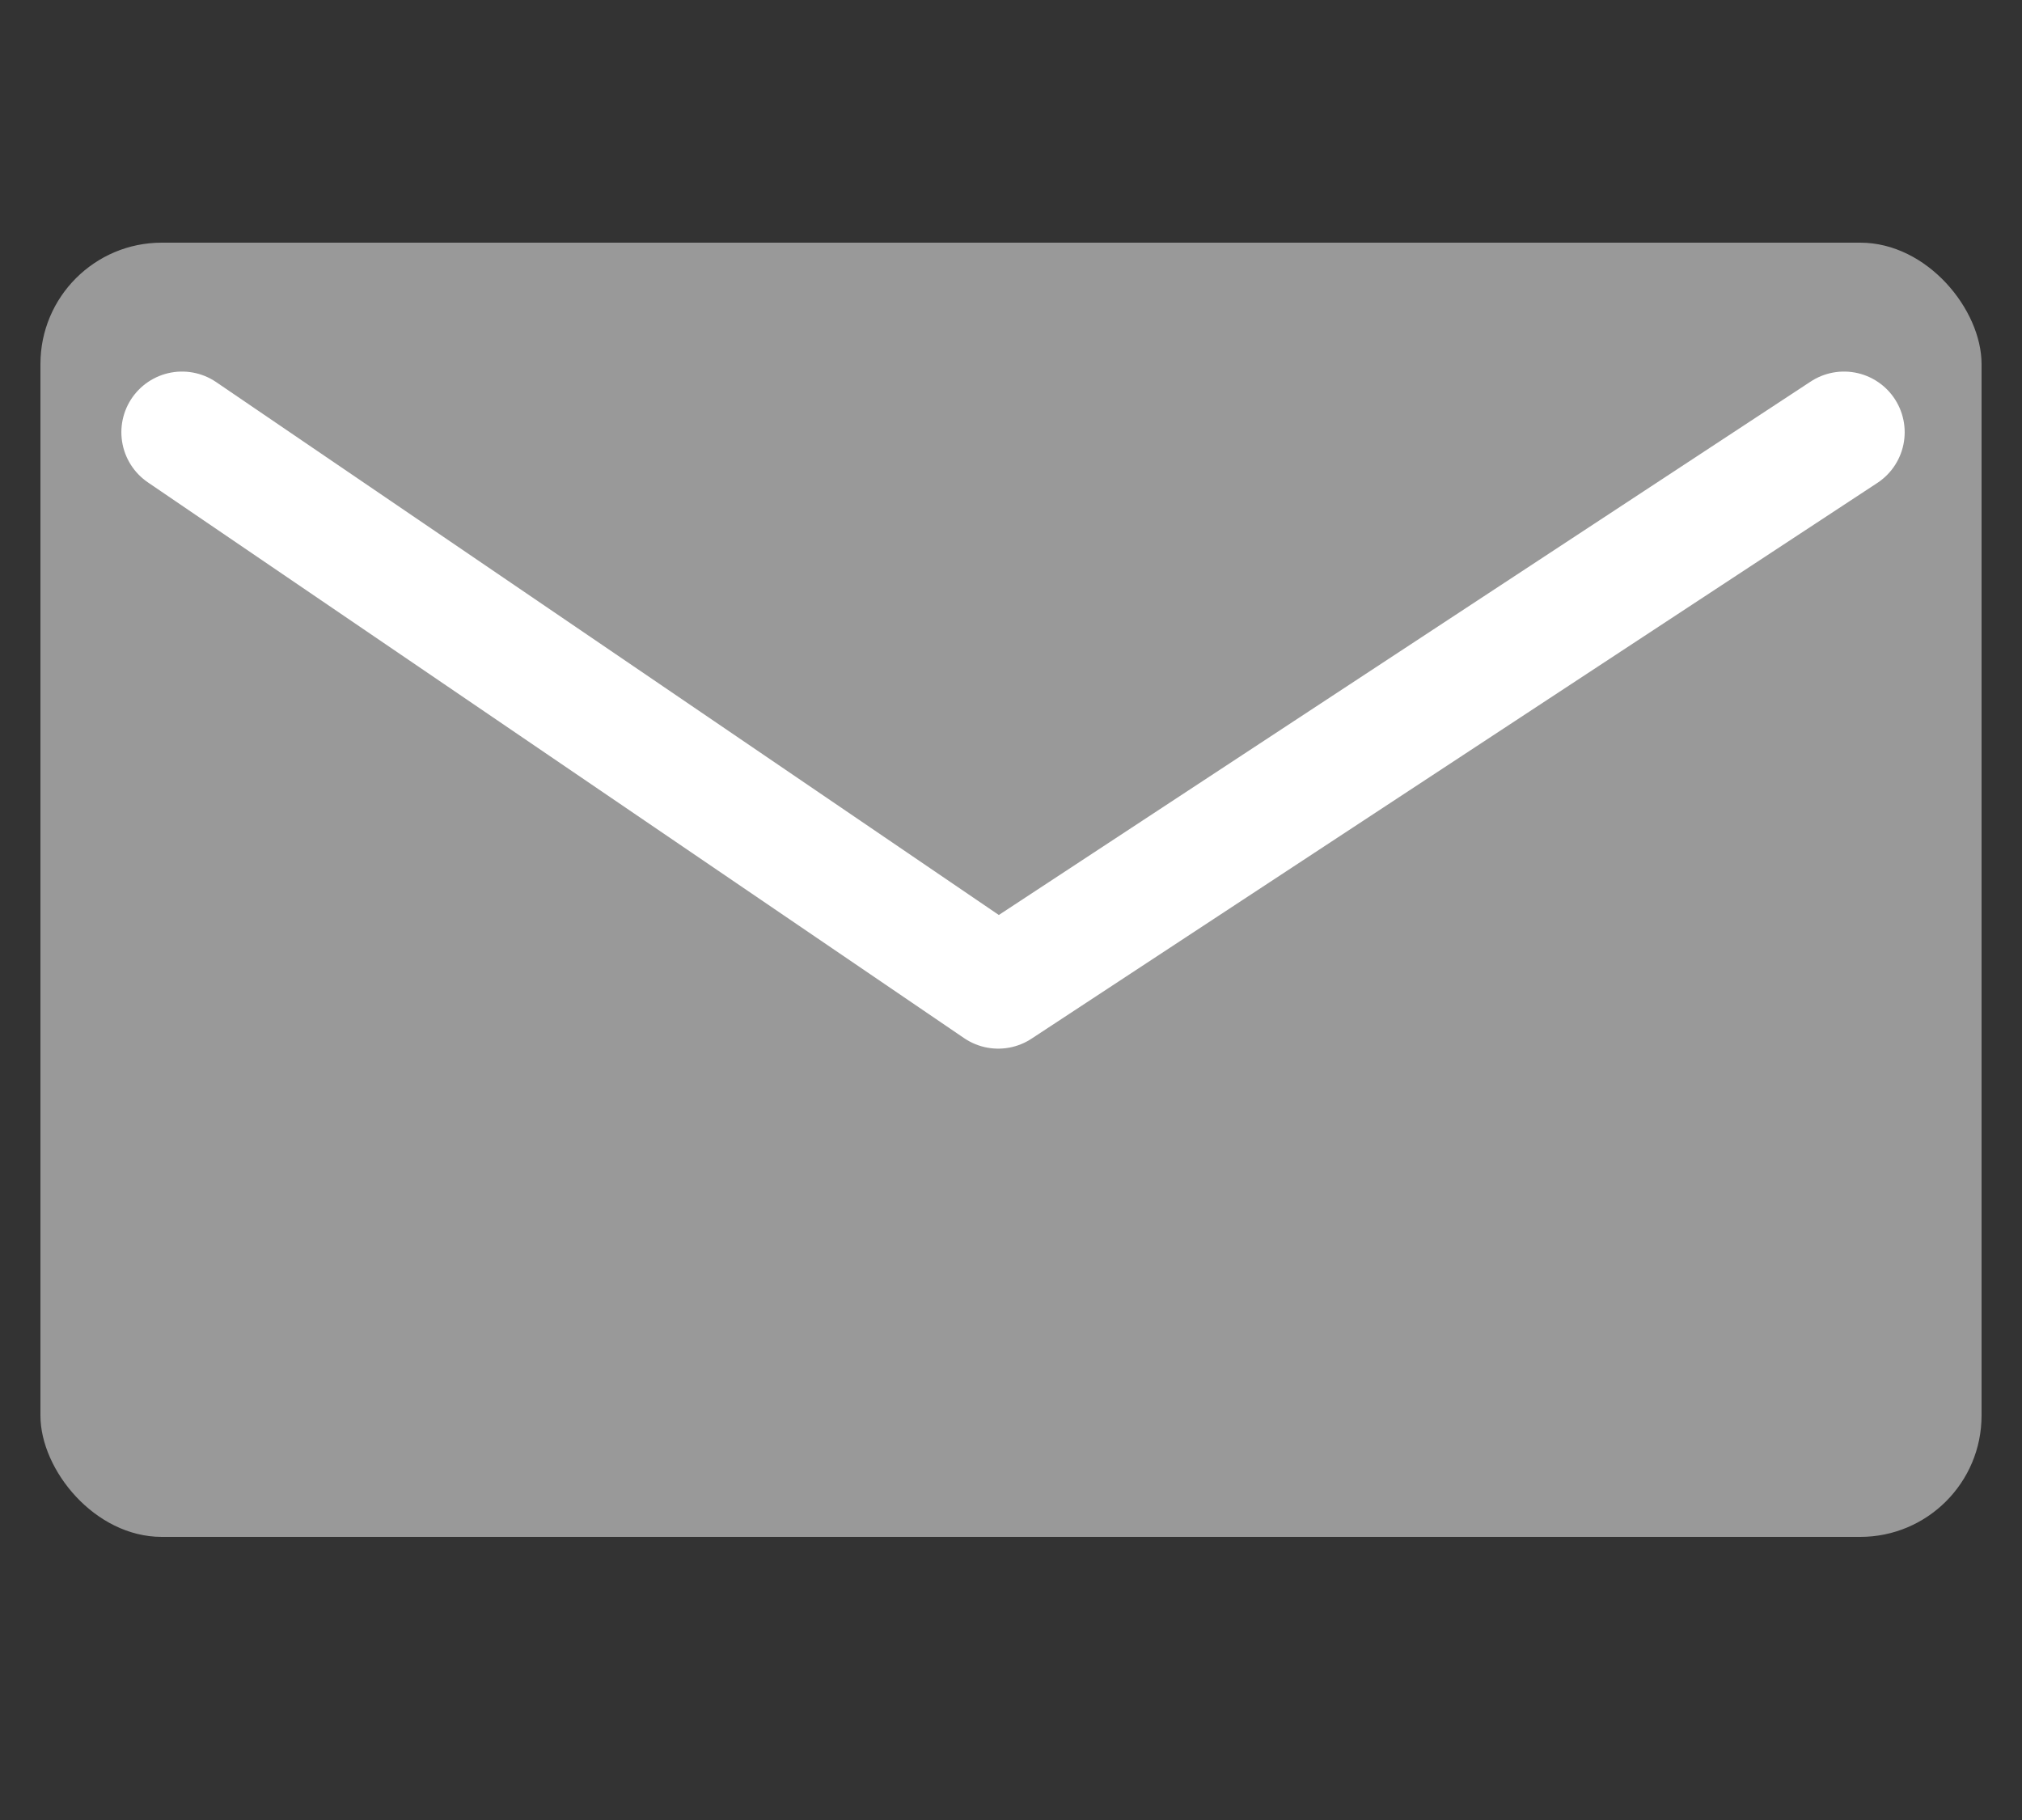 <svg xmlns="http://www.w3.org/2000/svg" width="50" height="45" viewBox="0 0 50 45">
  <rect x="0" y="0" width="50" height="45" fill="#333333" stroke="none"/>
  <g id="グループ_25684" data-name="グループ 25684" transform="translate(16571 14759)">
    <g id="グループ_25678" data-name="グループ 25678" transform="translate(-16590 -14797)">
      <rect id="長方形_476" data-name="長方形 476" width="48" height="32" rx="3" transform="translate(20 44)" fill="#999"/>
      <path id="パス_37686" data-name="パス 37686" d="M24.007,90.687,44.19,104.428,65.105,90.687" transform="translate(-0.506 -42)" fill="none" stroke="#fff" stroke-linecap="round" stroke-linejoin="round" stroke-width="3"/>
    </g>
    <rect id="長方形_523" data-name="長方形 523" width="50" height="45" transform="translate(-16571 -14759)" fill="none"/>
  </g>
</svg>
